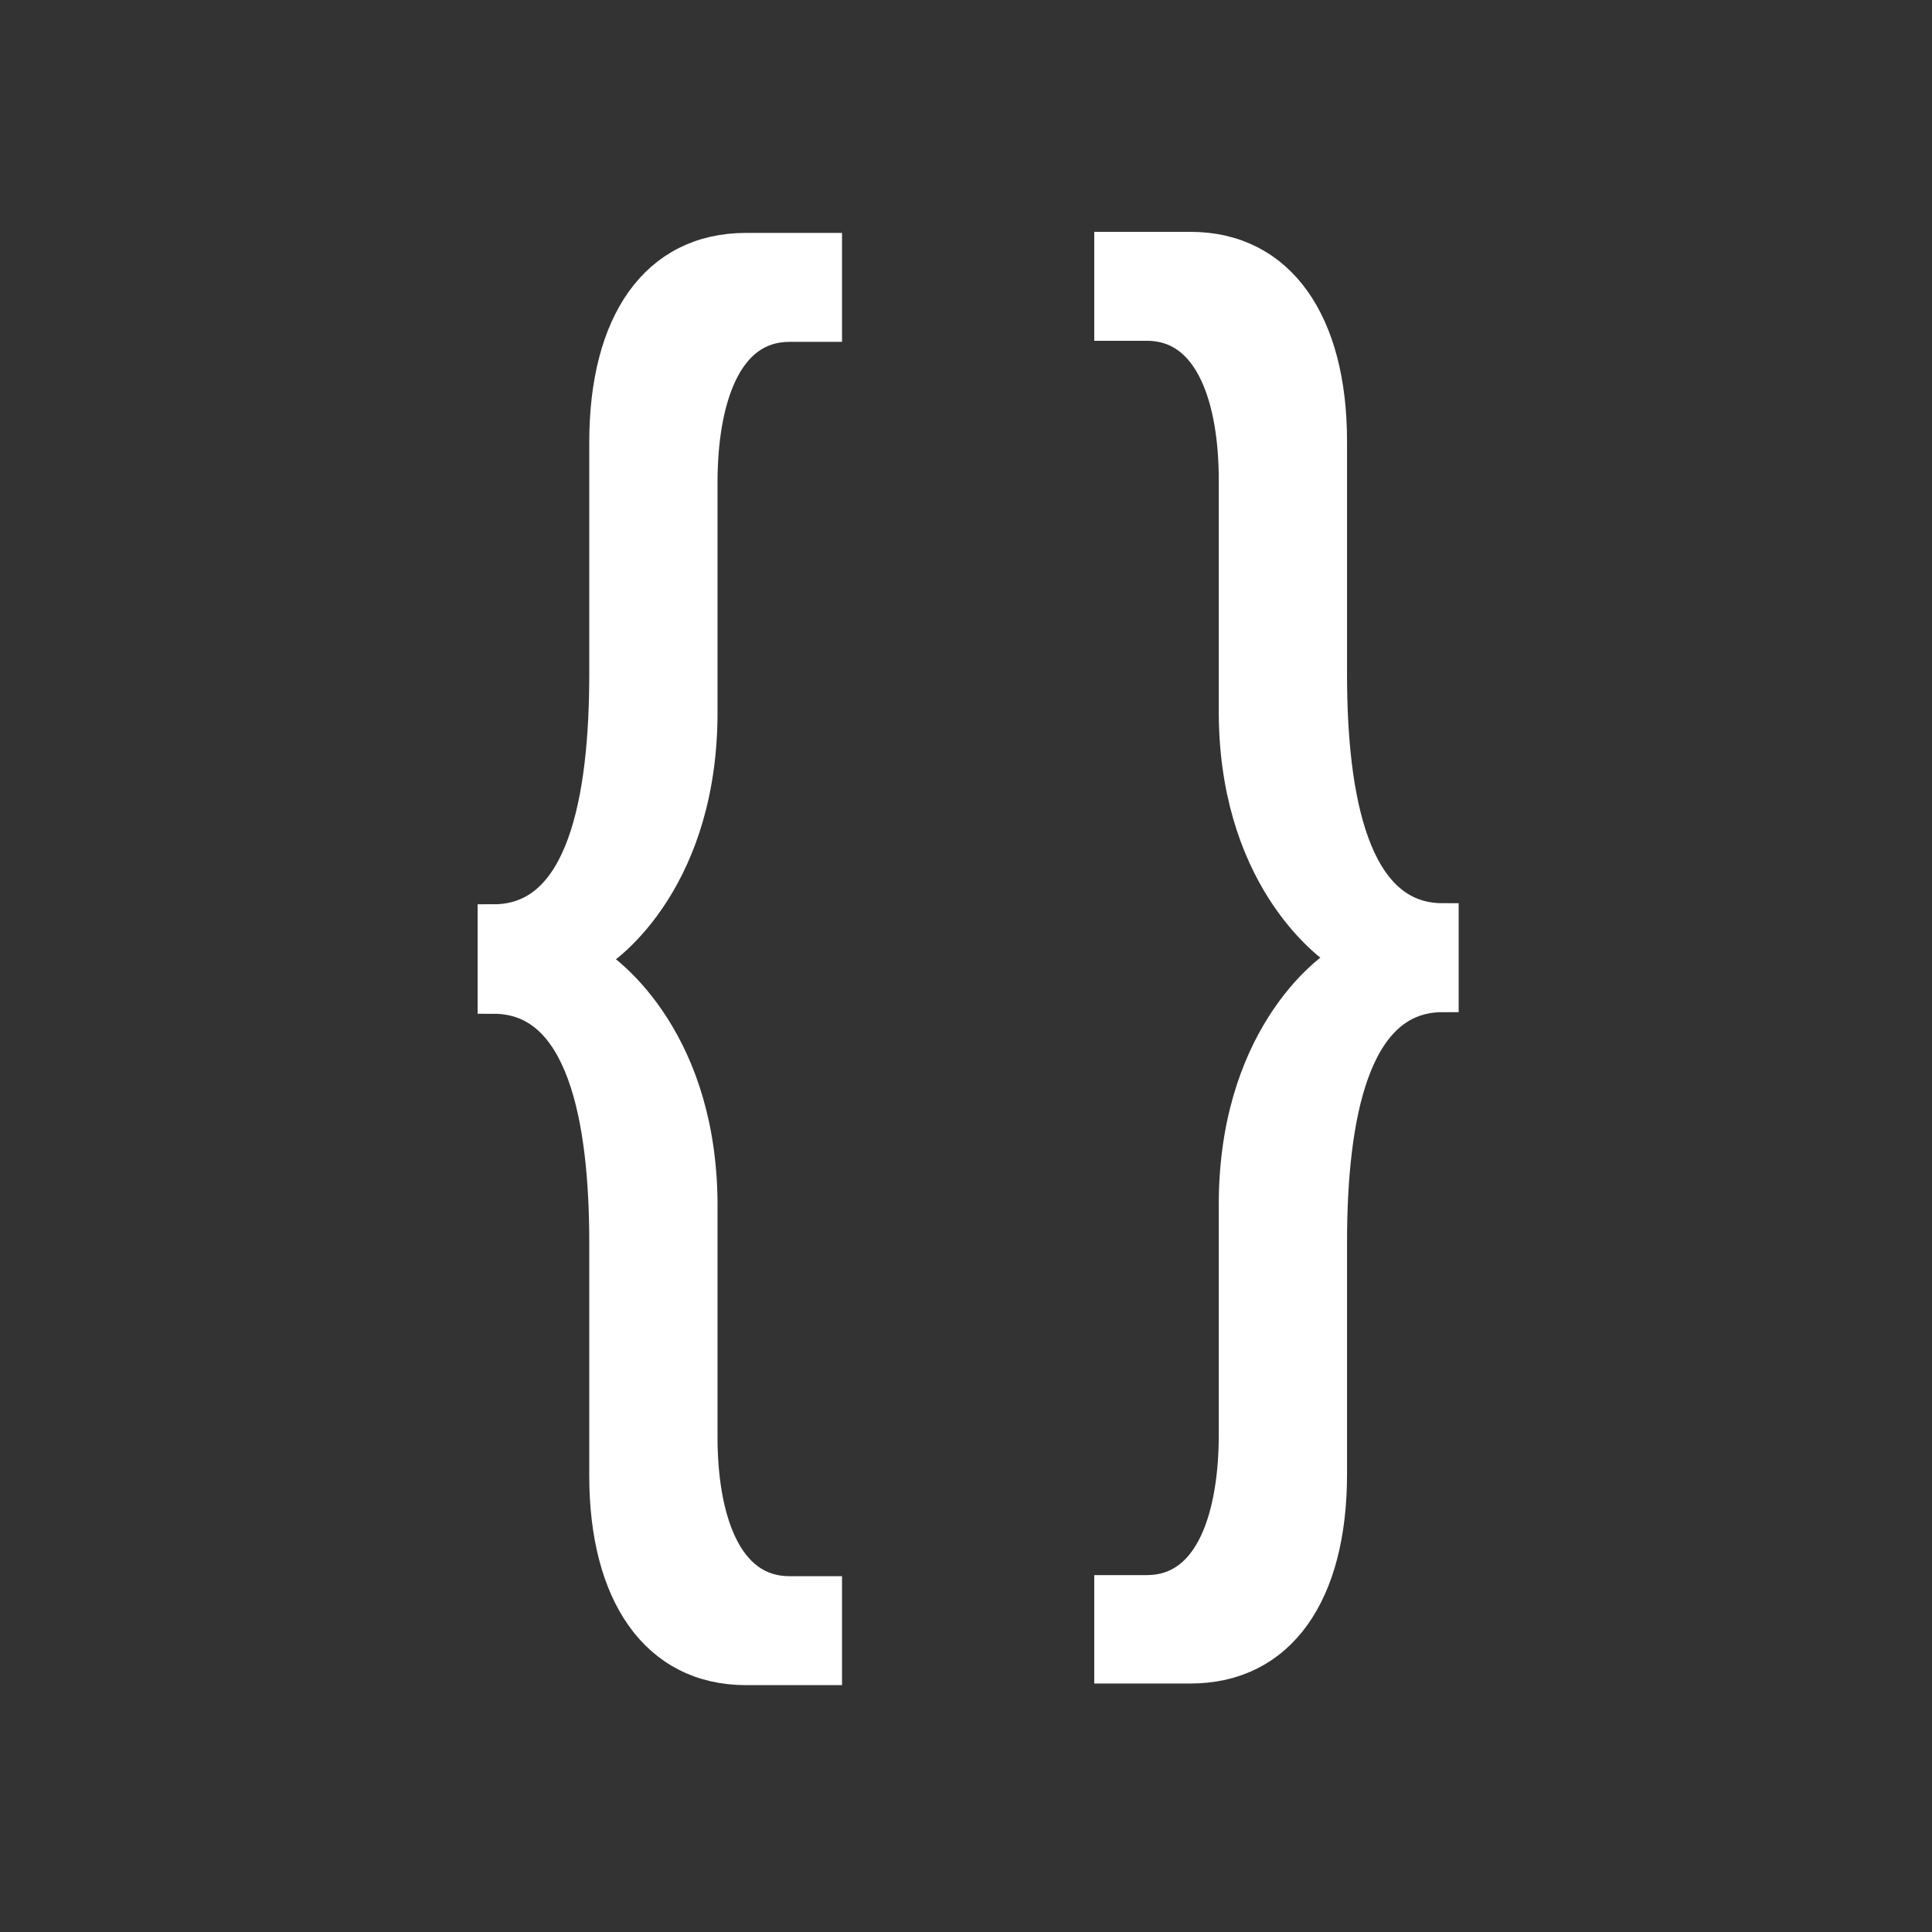 <?xml version="1.0" encoding="utf-8"?>
<!-- Generator: Adobe Illustrator 24.0.3, SVG Export Plug-In . SVG Version: 6.00 Build 0)  -->
<svg version="1.1" id="Capa_1" xmlns="http://www.w3.org/2000/svg" xmlns:xlink="http://www.w3.org/1999/xlink" x="0px" y="0px"
	 viewBox="0 0 360 360" style="enable-background:new 0 0 360 360;" xml:space="preserve">
<rect x="0" y="0" width="360" height="360" fill="#333333" stroke="none"/>
<style type="text/css">
	.st0{display:none;}
	.st1{fill:#FFFFFF;stroke:#FFFFFF;stroke-width:6;stroke-miterlimit:10;}
</style>
<rect x="-42" y="-16" class="st0" width="477" height="433"/>
<g id="Develop_icon">
	<path class="st1" d="M153.9,60.7h-6.8c-12.2,0-16.4,14.3-16.4,29.2v42c0.3,31.3-17,44.7-20.8,46.5v0.6c3.9,2.1,21.1,15.5,20.8,46.5
		v42.3c0,14.6,4.2,28.9,16.4,28.9h6.8V311H139c-16.7,0-26.2-14-26.2-36v-43.5c0-23.2-4.2-45.6-20.8-45.6v-14.4
		c16.7,0,20.8-22.6,20.8-45.9V82.4c0-22.3,9.5-36,26.2-36h14.9V60.7z"/>
	<path class="st1" d="M206.9,296.5h6.8c12.2,0,16.4-14.3,16.4-29.2v-42c-0.3-31.3,17-44.7,20.8-46.5v-0.6
		c-3.9-2.1-21.1-15.5-20.8-46.5V89.4c0-14.6-4.2-28.9-16.4-28.9h-6.8V46.2h14.9c16.7,0,26.2,14,26.2,36v43.5
		c0,23.2,4.2,45.6,20.8,45.6v14.3c-16.7,0-20.8,22.6-20.8,45.9v43.2c0,22.3-9.5,36-26.2,36h-14.9V296.5z"/>
</g>
</svg>
